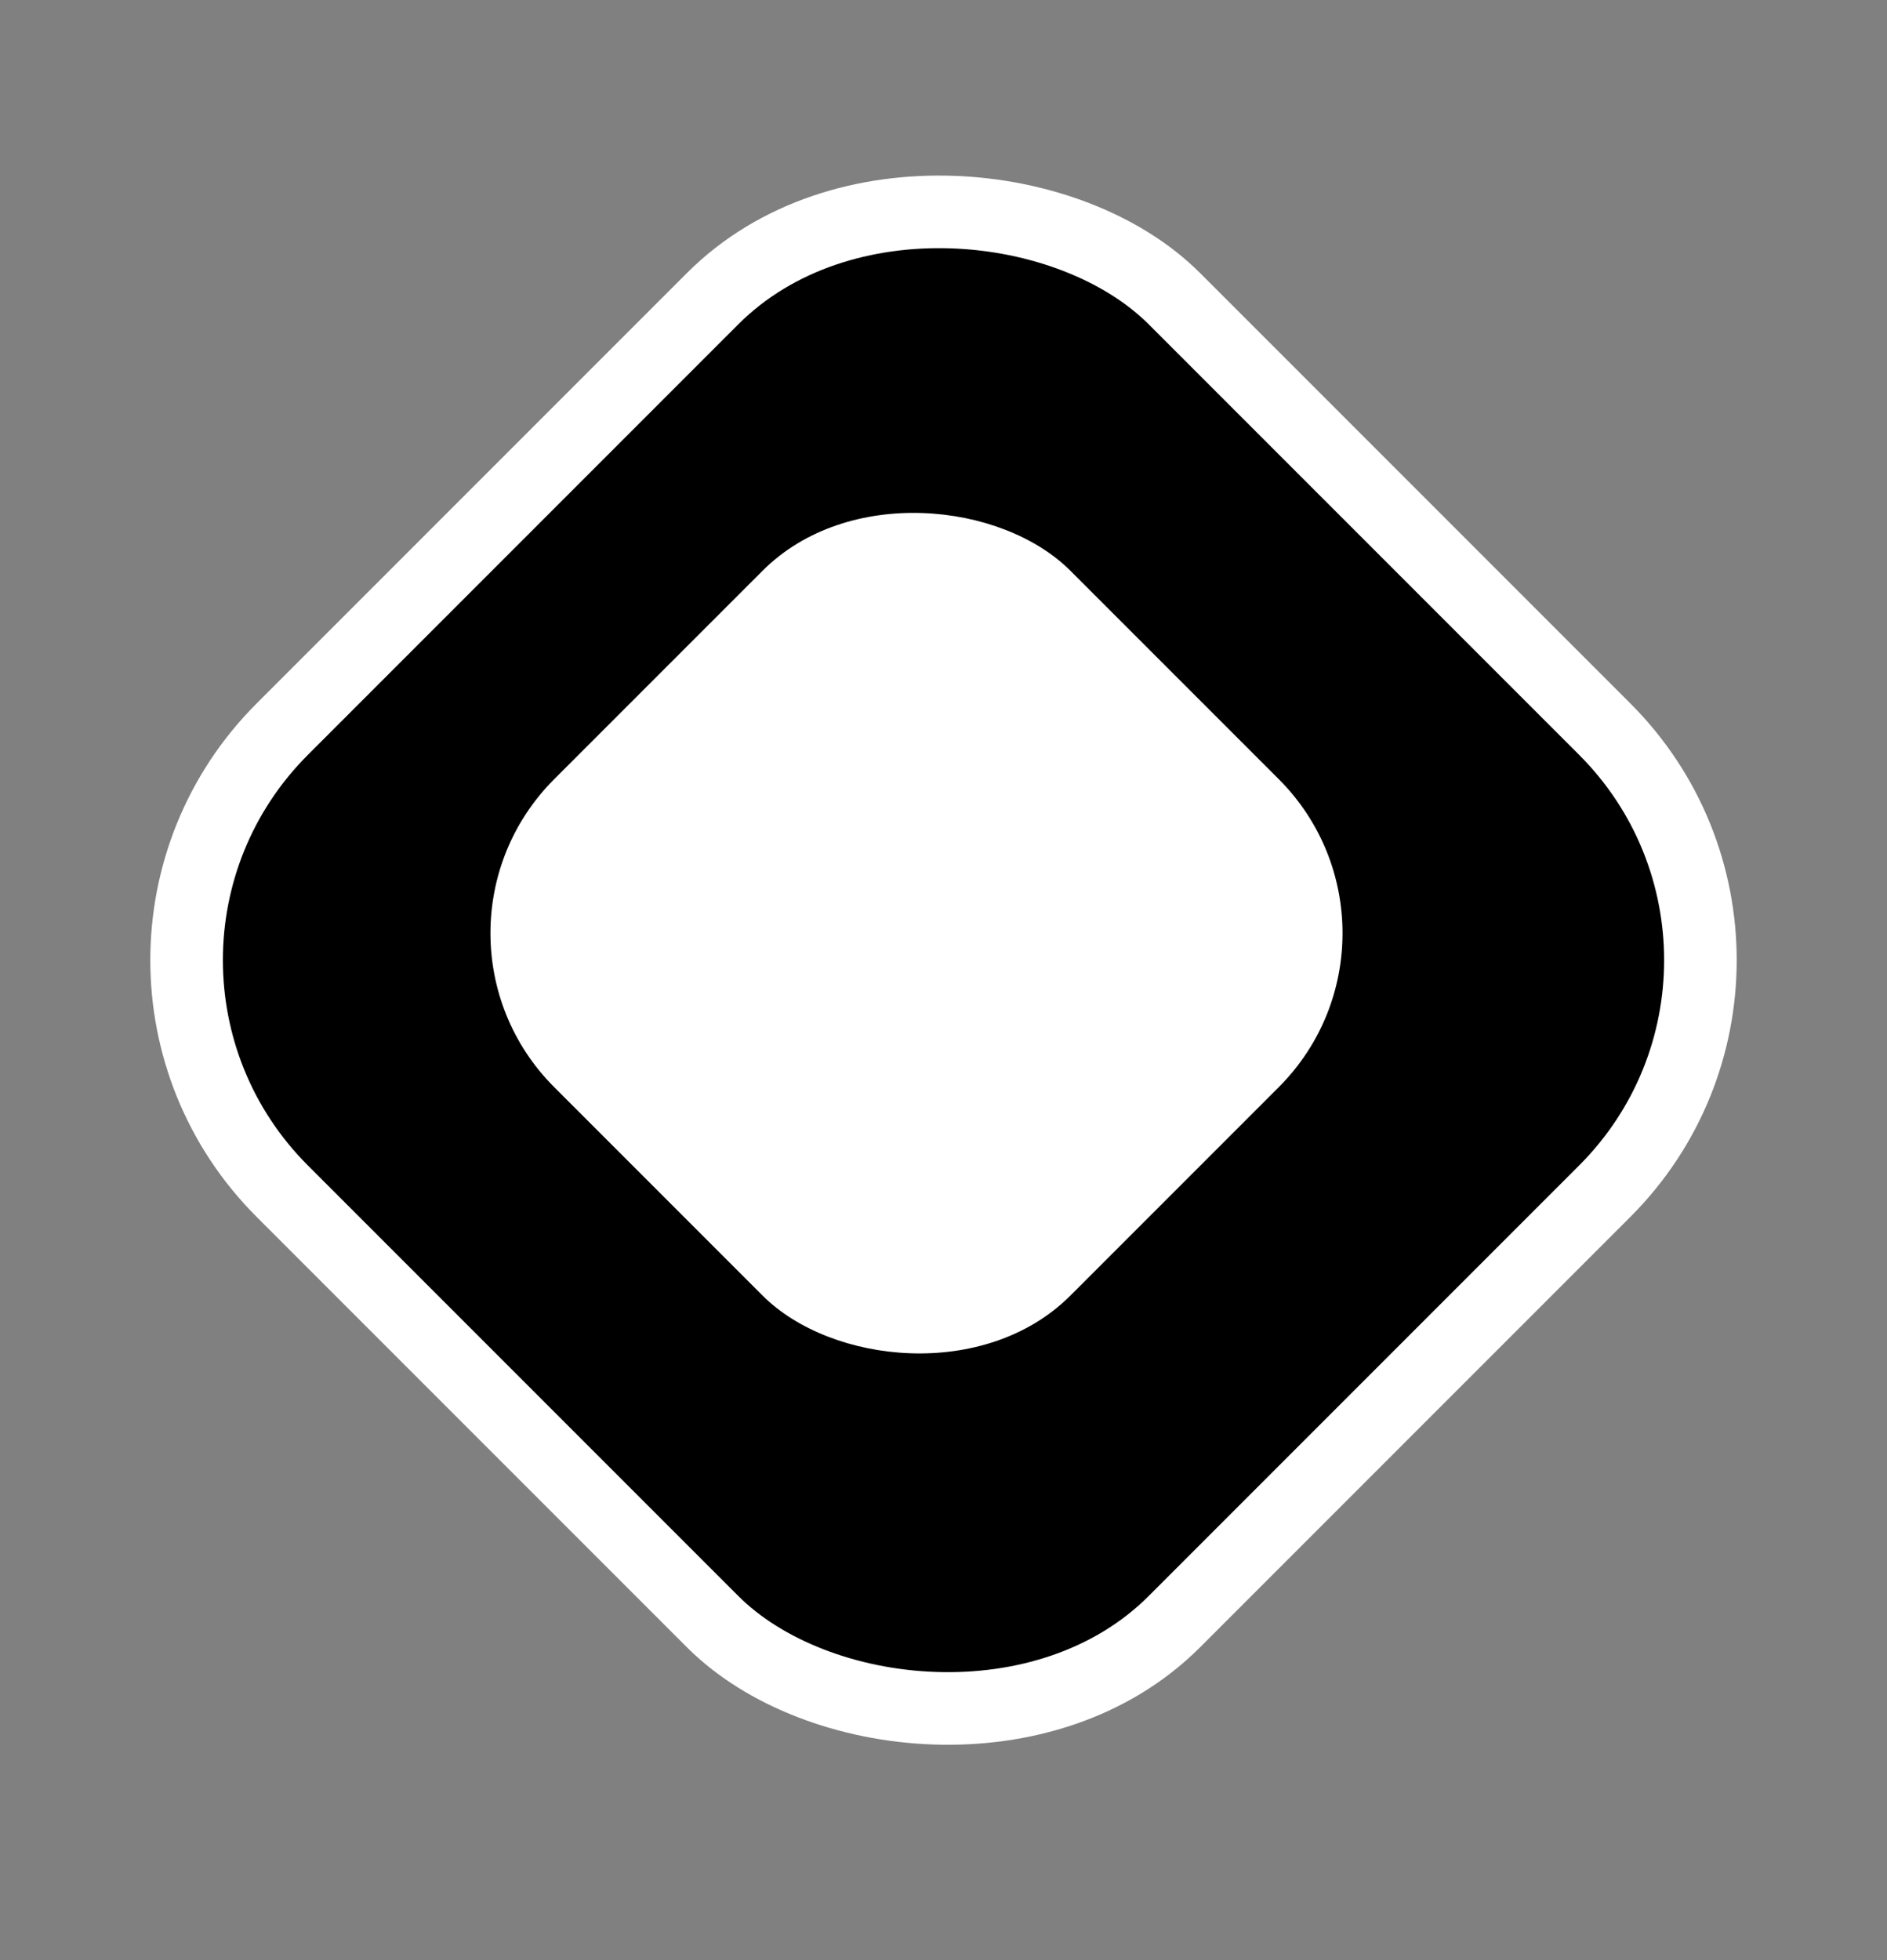 <svg width="26" height="27" viewBox="0 0 26 27" fill="none" xmlns="http://www.w3.org/2000/svg">
<rect x="0" y="0" width="26" height="27" fill="#808080" stroke="none"/>
<rect x="0.707" y="13.226" width="17.385" height="17.385" rx="4.5" transform="rotate(-45 0.707 13.226)" fill="url(#paint0_linear_350_15)" stroke="white"/>
<rect x="5.515" y="12.854" width="10.059" height="10.059" rx="3" transform="rotate(-45 5.515 12.854)" fill="white"/>
<defs>
<linearGradient id="paint0_linear_350_15" x1="29.932" y1="43.545" x2="-2.917" y2="36.749" gradientUnits="userSpaceOnUse">
<stop stopColor="#79D703"/>
<stop offset="1" stopColor="#007005"/>
</linearGradient>
</defs>
</svg>
